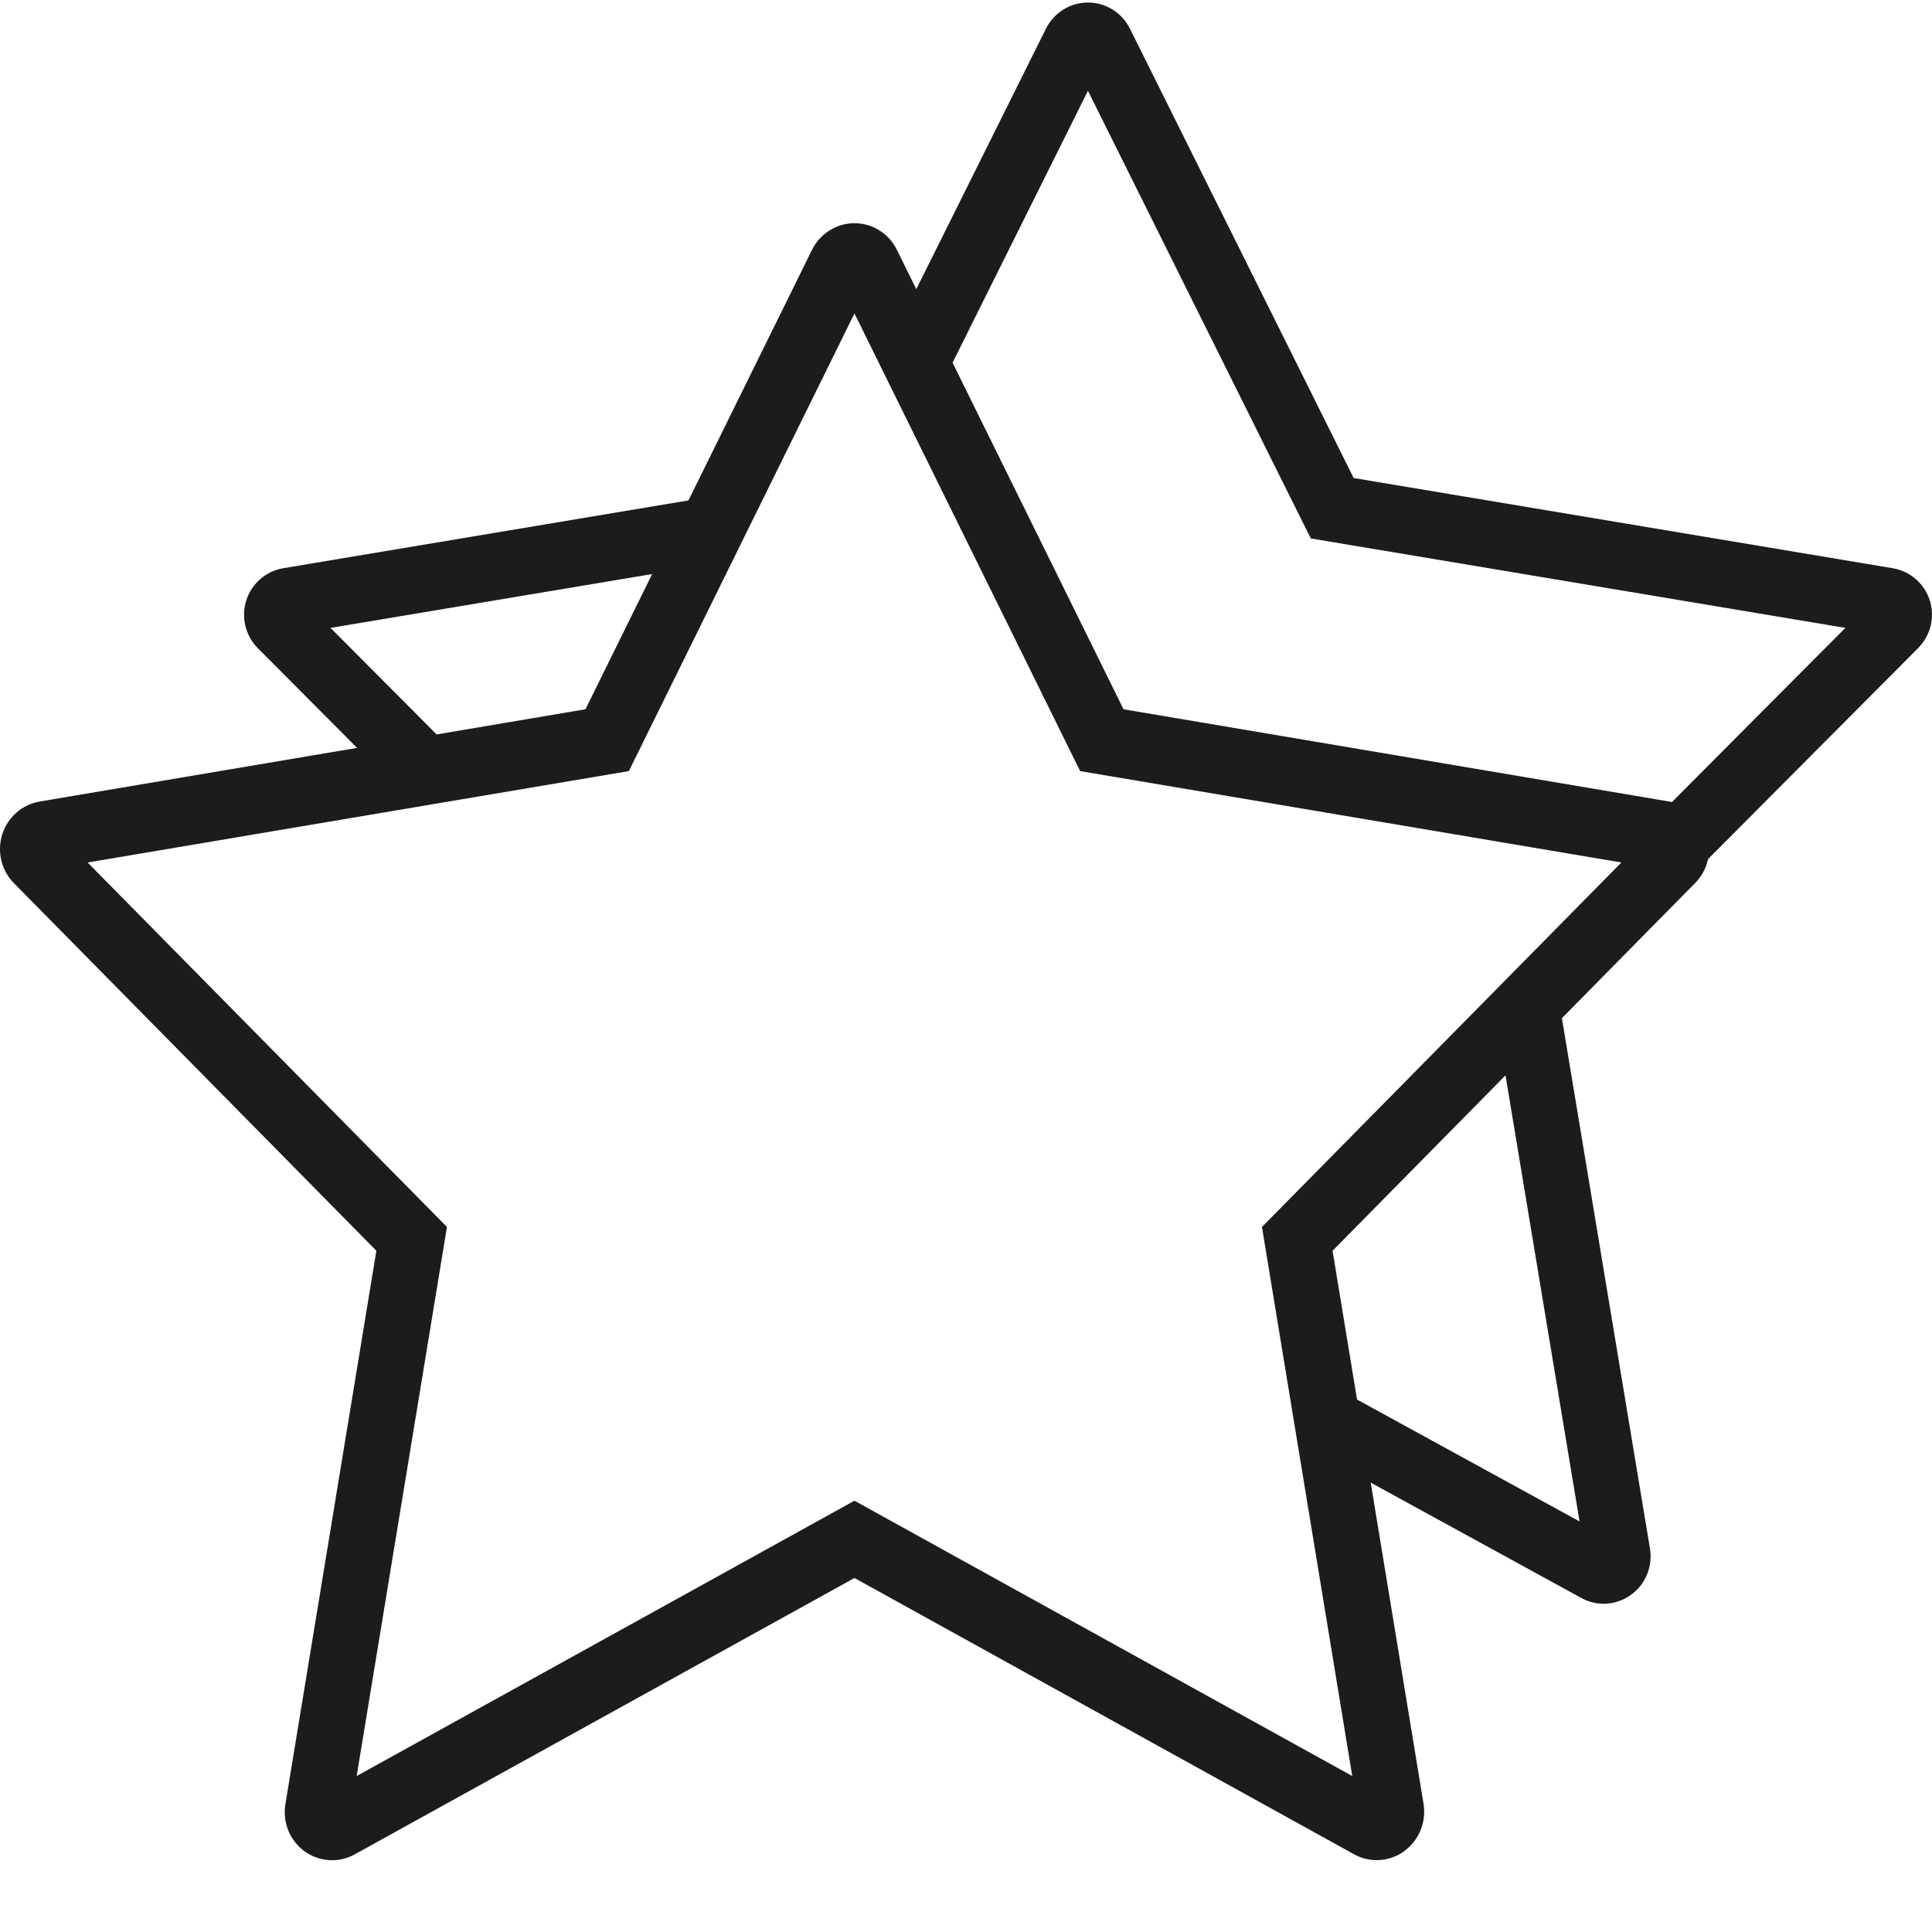 <svg width="26" height="26" viewBox="0 0 26 26" fill="none" xmlns="http://www.w3.org/2000/svg">
<path fill-rule="evenodd" clip-rule="evenodd" d="M18.222 24.954C18.316 25.006 18.421 25.033 18.528 25.033C18.62 25.032 18.712 25.012 18.796 24.972C18.88 24.932 18.954 24.874 19.014 24.802C19.074 24.73 19.118 24.646 19.142 24.556C19.167 24.465 19.172 24.37 19.158 24.278L17.933 16.832L22.812 11.884C22.896 11.8 22.954 11.694 22.982 11.579C23.01 11.463 23.005 11.342 22.97 11.228C22.934 11.115 22.868 11.014 22.779 10.936C22.69 10.858 22.582 10.806 22.466 10.787L15.12 9.545L12.07 3.362C12.017 3.254 11.936 3.164 11.835 3.101C11.734 3.037 11.618 3.004 11.499 3.004C11.381 3.004 11.264 3.037 11.164 3.101C11.063 3.164 10.981 3.254 10.928 3.362L7.879 9.545L0.532 10.787C0.417 10.807 0.309 10.858 0.22 10.937C0.132 11.014 0.066 11.116 0.03 11.229C-0.005 11.342 -0.01 11.463 0.018 11.579C0.045 11.694 0.103 11.8 0.186 11.884L5.065 16.832L3.841 24.278C3.821 24.398 3.834 24.521 3.88 24.634C3.925 24.746 4.001 24.843 4.099 24.914C4.197 24.985 4.312 25.026 4.432 25.033C4.552 25.04 4.671 25.013 4.776 24.954L11.499 21.236L18.222 24.954ZM1.179 11.607L6.015 16.512L4.8 23.901L11.499 20.196L18.198 23.901L16.983 16.512L21.82 11.607L14.536 10.377L11.499 4.218L8.463 10.377L1.179 11.607Z" fill="#1C1C1C"/>
<path fill-rule="evenodd" clip-rule="evenodd" d="M21.583 21.583C21.477 21.583 21.373 21.556 21.281 21.505L17.702 19.545L17.555 18.447L21.257 20.475L20.209 14.162L22.228 12.312C22.31 12.23 22.368 12.127 22.395 12.014C22.422 11.9 22.418 11.782 22.383 11.671C22.348 11.56 22.282 11.461 22.195 11.385C22.142 11.339 22.083 11.303 22.019 11.277L24.834 8.45L17.64 7.246L14.641 1.222L12.498 5.526L12.02 4.516L14.077 0.384C14.13 0.279 14.21 0.19 14.31 0.129C14.409 0.067 14.524 0.034 14.641 0.034C14.758 0.034 14.873 0.067 14.973 0.129C15.072 0.19 15.153 0.279 15.205 0.384L18.217 6.433L25.472 7.647C25.587 7.666 25.694 7.717 25.781 7.793C25.869 7.869 25.934 7.968 25.97 8.079C26.005 8.19 26.009 8.309 25.982 8.422C25.954 8.535 25.896 8.638 25.814 8.721L20.996 13.56L22.205 20.844C22.219 20.934 22.214 21.027 22.19 21.116C22.165 21.204 22.122 21.287 22.063 21.357C22.004 21.427 21.93 21.483 21.847 21.523C21.764 21.561 21.674 21.582 21.583 21.583ZM9.601 6.678L3.81 7.647C3.696 7.667 3.589 7.717 3.502 7.794C3.414 7.87 3.35 7.969 3.314 8.08C3.279 8.19 3.275 8.309 3.302 8.422C3.329 8.535 3.386 8.638 3.468 8.721L5.471 10.733C5.484 10.73 5.496 10.727 5.509 10.725L6.443 10.453L4.448 8.45L9.124 7.667L9.601 6.678Z" fill="#1C1C1C"/>
</svg>
